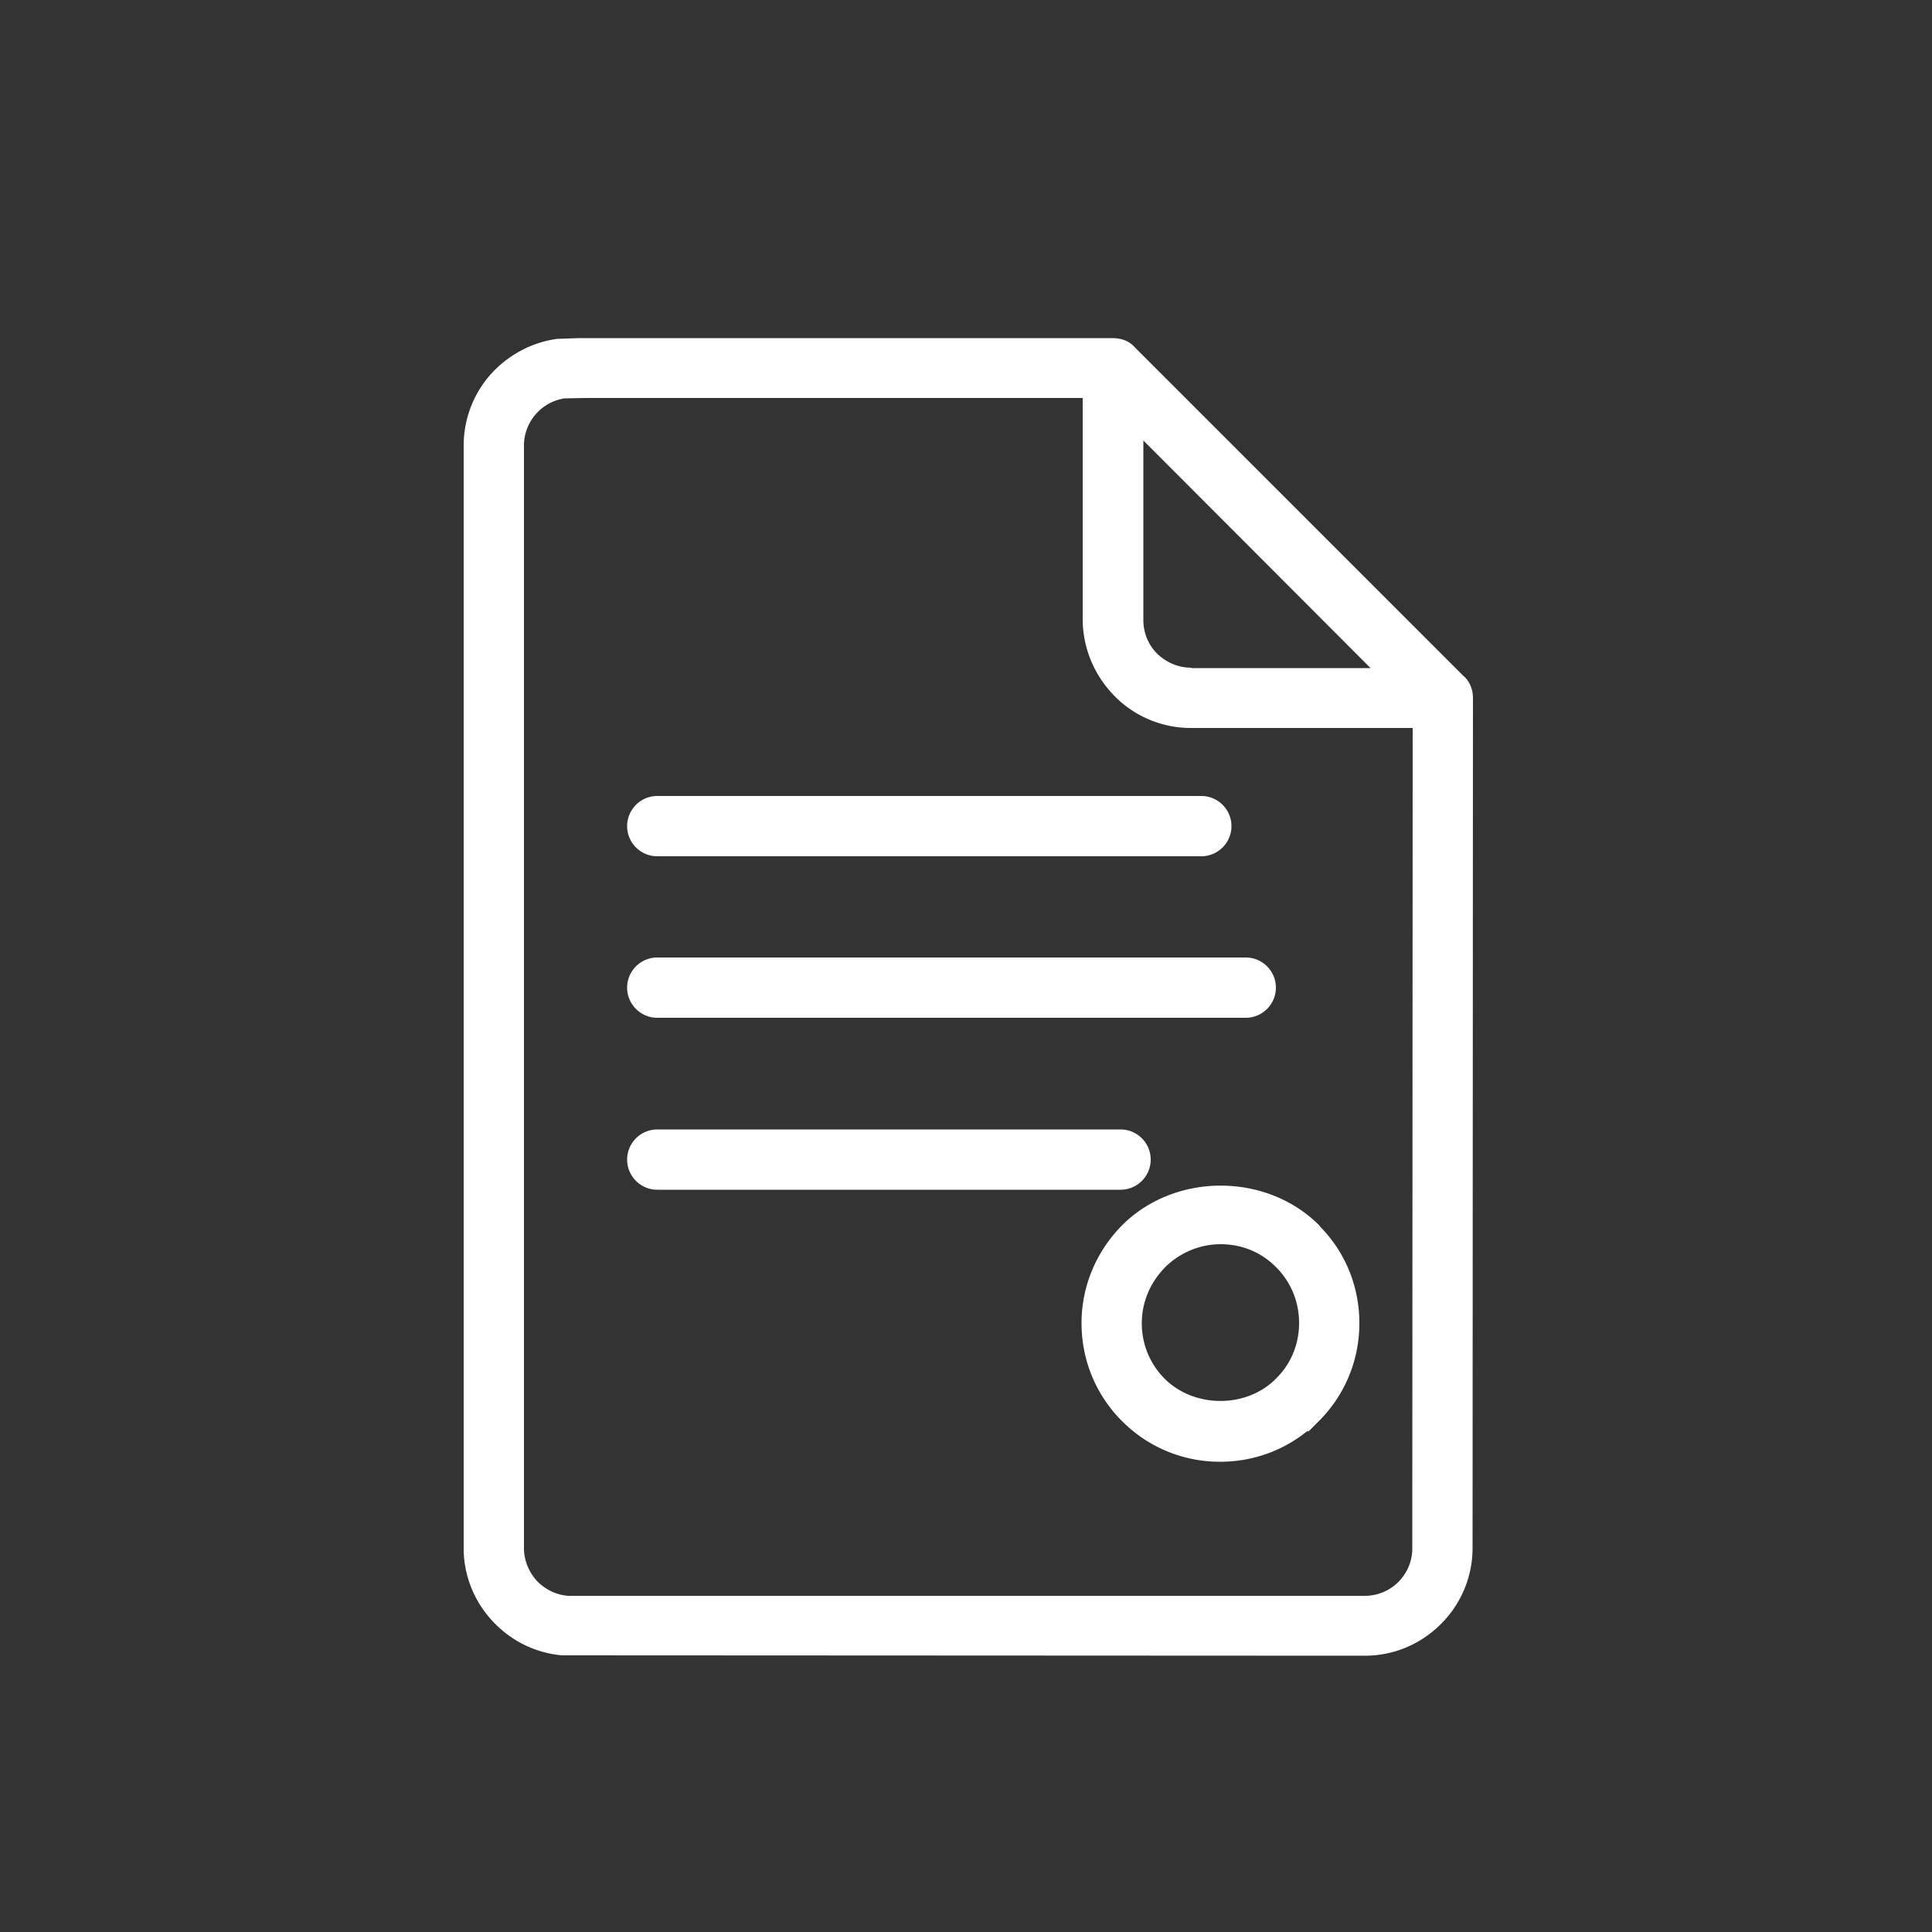 <?xml version="1.0" encoding="utf-8"?>
<svg viewBox="0 0 100 100" xmlns="http://www.w3.org/2000/svg">
  <rect x="0" y="0" width="100" height="100" fill="#333333" stroke="none"/>
  <path fill="#fff" d="M59.56 60.02c0-.86-.7-1.56-1.56-1.56H34.02c-.86 0-1.56.7-1.56 1.56 0 .86.7 1.56 1.56 1.56H58c.86 0 1.56-.7 1.56-1.56ZM32.46 42.76c0 .86.7 1.56 1.56 1.56h28.16c.86 0 1.56-.7 1.56-1.56 0-.86-.7-1.56-1.56-1.56H34.02c-.86 0-1.56.7-1.56 1.56ZM32.46 51.12c0 .86.7 1.56 1.56 1.56h30.46c.86 0 1.56-.7 1.56-1.56 0-.86-.7-1.56-1.56-1.56H34.02c-.86 0-1.56.7-1.56 1.56ZM58.1 63.4l-.06.06c-1.32 1.36-2.06 3.14-2.06 5.02 0 1.92.74 3.72 2.1 5.08a7.124 7.124 0 0 0 5.08 2.1c1.66 0 3.24-.56 4.52-1.6l.04.04.54-.54a7.124 7.124 0 0 0 2.1-5.08c0-1.86-.7-3.62-2-4.96l-.1-.12c-2.74-2.72-7.44-2.7-10.16 0Zm1 5.08c0-1.06.42-2.08 1.2-2.88.76-.76 1.8-1.2 2.88-1.2 1.1 0 2.12.42 2.88 1.2.76.76 1.18 1.78 1.18 2.88 0 1.1-.42 2.12-1.2 2.88l-.1.1c-1.54 1.44-4.16 1.4-5.66-.1a4.036 4.036 0 0 1-1.18-2.88Z"/>
  <path fill="#fff" d="M75.74 34.98 58.78 18.02c-.3-.34-.66-.52-1.24-.52H29.96l-1.12.04c-1.2.16-2.32.72-3.2 1.58A5.54 5.54 0 0 0 24 23.06v57.22c.04 1.42.62 2.76 1.64 3.78.94.94 2.14 1.5 3.44 1.62l41.56.02c1.48 0 2.88-.58 3.94-1.64a5.54 5.54 0 0 0 1.64-3.94l.02-44c0-.44-.18-.88-.5-1.14Zm-14.08-.42c-.66 0-1.28-.26-1.76-.72a2.45 2.45 0 0 1-.72-1.74v-9.3l11.76 11.78h-9.28v-.02Zm-3.96 1.48a5.54 5.54 0 0 0 3.94 1.64h11.48l-.02 42.46c0 .66-.26 1.28-.72 1.74-.46.46-1.08.72-1.74.72H29.42c-.6-.04-1.14-.3-1.58-.72-.46-.48-.72-1.1-.72-1.76V23.06a2.474 2.474 0 0 1 2.1-2.44l1.1-.02h25.72v11.5c.02 1.48.6 2.86 1.66 3.94Z"/>
</svg>
